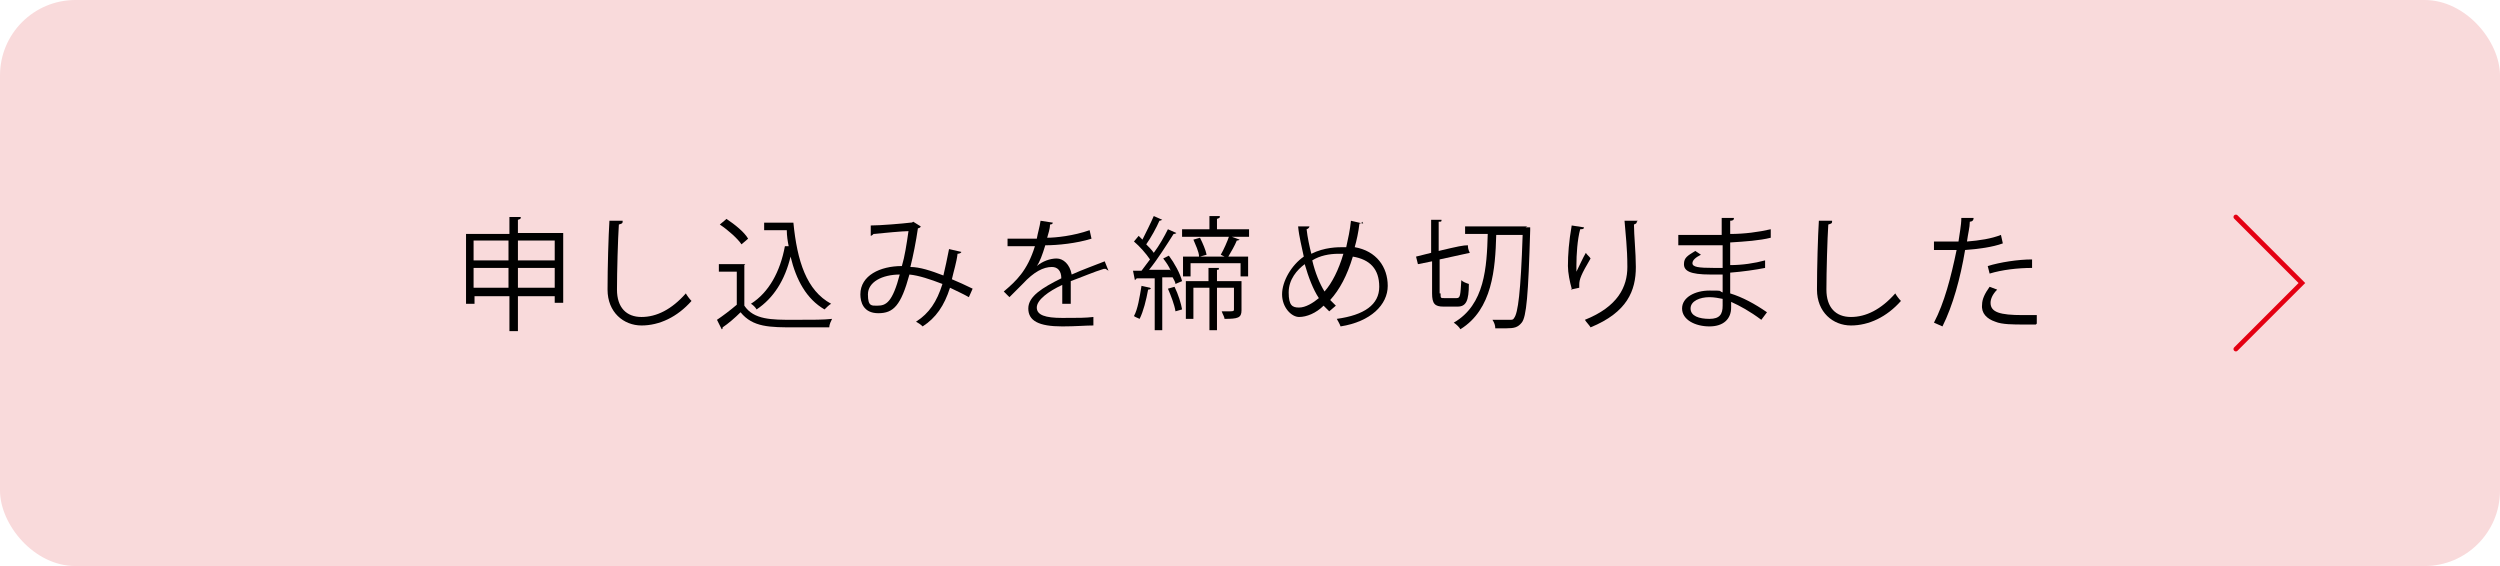<?xml version="1.0" encoding="UTF-8"?>
<svg id="_レイヤー_2" xmlns="http://www.w3.org/2000/svg" version="1.1" viewBox="0 0 265 60">
  <!-- Generator: Adobe Illustrator 29.3.1, SVG Export Plug-In . SVG Version: 2.1.0 Build 151)  -->
  <defs>
    <style>
      .st0 {
        fill: none;
        stroke: #e40012;
        stroke-linecap: round;
        stroke-miterlimit: 10;
        stroke-width: .5px;
      }

      .st1 {
        fill: #f9dadb;
      }
    </style>
  </defs>
  <g id="_モーダル">
    <g>
      <rect class="st1" y="0" width="265" height="60" rx="8" ry="8"/>
      <polyline class="st0" points="237 37 244 30 237 23"/>
    </g>
  </g>
  <g>
    <path d="M54.9,24.7h4.8v7.4h-.9v-.7h-3.9v3.7h-.9v-3.7h-3.7v.8h-.9v-7.4h4.6v-1.8h1.2c0,.2,0,.2-.3.3v1.5ZM53.9,25.5h-3.7v2.1h3.7v-2.1ZM50.2,30.5h3.7v-2.1h-3.7v2.1ZM58.8,25.5h-3.9v2.1h3.9v-2.1ZM54.9,30.5h3.9v-2.1h-3.9v2.1Z"/>
    <path d="M66,23.5c0,.2-.1.2-.4.3-.1,1.5-.2,5-.2,6.9s1,2.9,2.6,2.9,3.2-.8,4.7-2.5c.1.2.4.6.6.8-1.5,1.7-3.4,2.6-5.3,2.6s-3.6-1.4-3.6-3.8.1-5.7.2-7.3h1.4Z"/>
    <path d="M78.9,28.1v4.3c1,1.5,2.9,1.5,5.2,1.5s3.1,0,4.1-.1c-.1.2-.3.6-.3.9-.9,0-2.3,0-3.6,0-2.7,0-4.5,0-5.8-1.6-.6.6-1.3,1.2-1.9,1.6,0,.1,0,.2-.1.2l-.5-1c.6-.4,1.4-1,2.1-1.6v-3.5h-1.9v-.8h2.8ZM77,23.2c.9.6,1.9,1.4,2.3,2.1l-.7.6c-.4-.6-1.4-1.5-2.3-2.1l.6-.5ZM80.9,23.6h3.2c.4,4.1,1.4,7.2,4,8.6-.2.1-.5.4-.7.6-1.9-1.1-3-3.1-3.6-5.6-.6,2.5-1.8,4.4-3.6,5.6-.1-.2-.4-.5-.6-.6,1.9-1.2,3.1-3.4,3.6-6.1h.4c-.1-.5-.2-1.1-.2-1.7h-2.4v-.8Z"/>
    <path d="M101.9,26.7c0,.1-.2.2-.4.2-.1.9-.4,1.8-.6,2.7.7.3,1.4.6,2.2,1l-.4.9c-.7-.4-1.4-.7-2-1-.6,1.9-1.5,3.2-2.9,4.1-.2-.2-.5-.4-.7-.5,1.4-.9,2.2-2.1,2.8-4-1.3-.5-2.5-.9-3.5-1-.9,3.3-1.7,4.1-3.3,4.1s-1.9-1.2-1.9-2c0-2,2.1-3,4.4-3,.3-1,.5-2.3.7-3.7-.6,0-2.7.2-3.7.3,0,0-.2.2-.3.2v-1.1c1,0,3.4-.2,4.2-.3.1,0,.2,0,.3-.1l.8.5c0,.1-.2.2-.3.2-.2,1.4-.5,2.9-.8,4.1,1,0,2.2.4,3.5.9.2-.8.4-1.8.6-2.8l1.3.3ZM95.4,29.1c-1.9,0-3.4.8-3.4,2.1s.4,1.2,1,1.2c.9,0,1.6-.3,2.4-3.4Z"/>
    <path d="M117.2,28.5s0,0,0,0c0,0-.1,0-.2,0-1,.3-2.4.9-3.5,1.3,0,.3,0,.6,0,1s0,.9,0,1.4h-.9c0-.4,0-1,0-1.5s0-.4,0-.5c-1.5.7-2.7,1.6-2.7,2.4s.9,1.1,2.7,1.1,2.4,0,3.3-.1v.9c-.8,0-1.9.1-3.3.1-2.5,0-3.6-.6-3.6-1.9s1.5-2.2,3.5-3.2c0-.8-.4-1.2-1-1.2-.9,0-1.9.5-3.1,1.8-.4.4-.9.9-1.4,1.4l-.6-.6c1.3-1.1,2.5-2.2,3.3-4.8h-.7s-2.2,0-2.2,0v-.8c.8,0,1.7,0,2.2,0h.9c.1-.6.3-1.2.4-1.9l1.3.2c0,.1-.1.2-.3.2,0,.5-.2,1-.3,1.4.9,0,2.8-.2,4.5-.8l.2.9c-1.6.5-3.6.7-4.9.7-.3,1-.6,1.8-.9,2.2h0c.6-.5,1.4-.8,2.1-.8s1.4.6,1.6,1.7c1.1-.5,2.5-1,3.5-1.4l.4,1Z"/>
    <path d="M124.1,28.7c-.2-.5-.5-.9-.8-1.3l.6-.3c.6.8,1.2,1.9,1.4,2.7l-.7.3c0-.2-.2-.5-.3-.7h-1.1v5.6h-.8v-5.5c-.7,0-1.4,0-1.9,0,0,0-.1.1-.2.2l-.2-1h.9c.3-.4.6-.8.9-1.2-.4-.6-1.1-1.4-1.7-1.9l.5-.6c.1.1.3.3.4.4.4-.8.9-1.8,1.2-2.5l.9.4c0,0-.2.1-.3.1-.3.7-.9,1.8-1.4,2.5.3.3.6.6.8.9.6-.8,1.1-1.7,1.5-2.5l.9.4c0,0-.1.1-.3.1-.7,1.1-1.7,2.7-2.6,3.8h2.2ZM122,30.6c0,0-.1.1-.3.1-.2,1.1-.5,2.3-.9,3.1-.2-.1-.5-.2-.6-.3.4-.7.6-2,.8-3.2l.9.2ZM124.6,33c-.1-.7-.5-1.7-.8-2.4l.7-.2c.4.8.7,1.8.8,2.4l-.7.2ZM132.4,24.3v.8h-7.1v-.8h2.9v-1.4h1.1c0,.2,0,.2-.3.3v1.1h3.3ZM127.1,27.2h2.7l-.4-.2c.3-.5.7-1.4.9-2l1.1.4c0,0-.1.1-.3.1-.2.5-.6,1.2-.9,1.7h2.1v2.1h-.8v-1.4h-5.3v1.4h-.8v-2.1h1.7c0-.5-.4-1.3-.6-1.8l.7-.2c.3.6.6,1.3.7,1.8l-.7.2ZM131.6,29.8v3.1c0,.8-.4.9-1.8.9,0-.2-.2-.5-.3-.8.3,0,.5,0,.7,0,.5,0,.6,0,.6-.2v-2.3h-1.8v4.5h-.8v-4.5h-1.7v3.3h-.8v-4h2.4v-1.4h1.1c0,.2,0,.2-.2.2v1.2h2.6Z"/>
    <path d="M144.4,23.5c0,.1-.2.2-.3.2-.1.9-.3,1.8-.5,2.5,2.3.4,3.5,2.1,3.5,4.1s-1.8,3.8-5,4.3c-.1-.3-.3-.6-.4-.8,2.9-.4,4.5-1.5,4.5-3.4s-1-2.9-2.8-3.2c-.6,2-1.4,3.5-2.4,4.6.2.2.4.4.6.6l-.7.6c-.2-.2-.4-.4-.6-.6-.8.8-1.8,1.2-2.6,1.2s-1.8-1-1.8-2.4,1-3.1,2.3-4c-.2-1-.5-2.1-.6-3.2h1.2c0,0,0,.2-.3.3.1.9.3,1.8.5,2.6,1.4-.7,2.8-.7,3.4-.7s.2,0,.3,0c.2-.9.4-1.8.5-2.8l1.3.3ZM139.8,31.6c-.6-.9-1.1-2.2-1.5-3.6-.8.6-1.7,1.6-1.7,3s.4,1.6,1.1,1.6,1.5-.5,2.1-1ZM140.4,30.9c.8-.9,1.5-2.3,2-4-.1,0-.3,0-.5,0-1,0-2,.2-2.8.7.3,1.3.8,2.5,1.3,3.3Z"/>
    <path d="M152.7,31.1c0,.5,0,.5.4.5h1.3c.4,0,.4-.3.5-1.9.2.2.5.3.8.4,0,1.8-.3,2.4-1.2,2.4h-1.5c-.9,0-1.2-.3-1.2-1.4v-3.4l-1.5.3-.2-.8,1.6-.4v-3.5h1.1c0,.2,0,.2-.3.2v3.1c2.1-.5,2.6-.6,3.1-.6,0,.2,0,.4.2.8l-3.2.7v3.6ZM161.7,24.1h.5c0,.1,0,.2,0,.3-.2,6.9-.4,9.2-.9,9.8-.4.5-.8.6-1.6.6s-.8,0-1.2,0c0-.3-.1-.6-.3-.9.8,0,1.5,0,1.8,0s.4,0,.5-.2c.4-.5.7-2.7.9-8.8h-2.8c-.1,3.6-.4,7.9-3.8,10-.1-.2-.4-.5-.7-.7,3.3-1.9,3.5-5.9,3.6-9.4h-2.4v-.8h6.6Z"/>
    <path d="M166.6,30.6c-.2-.7-.4-1.7-.4-2.4,0-1.2.1-2.6.4-4.3l1.3.2c0,.2-.2.2-.4.2-.3,1.1-.4,2.7-.4,3.8s0,.5,0,.7c.3-.6.7-1.5,1-2,.1.2.4.4.5.6-1,1.7-1.2,2.2-1.2,2.8s0,.2,0,.3l-.9.2ZM173.5,23.5c0,.2-.1.2-.3.3,0,1.1.2,3,.2,4.5,0,2.5-.9,4.8-4.8,6.4-.1-.2-.5-.6-.6-.8,3.5-1.4,4.5-3.5,4.5-5.6s-.2-3.5-.3-4.9h1.4Z"/>
    <path d="M177.9,24.9c.8,0,1.9,0,2.8,0s1.2,0,1.8,0c0-.6,0-1.4,0-1.8h1.3c0,.2-.1.3-.4.3,0,.2,0,1.2,0,1.4,1.5,0,3-.2,4.3-.5v.9c-1.2.3-2.7.4-4.3.5,0,.8,0,1.6,0,2.4,1.3,0,2.6-.2,3.7-.5v.8c-1,.2-2.4.4-3.7.5v2.2c1.3.4,2.6,1.1,3.9,2l-.6.8c-1.2-.9-2.3-1.5-3.2-1.9,0,.2,0,.4,0,.6,0,1.2-.8,2-2.3,2s-2.9-.7-2.9-1.9,1.4-1.9,2.9-1.9.9,0,1.4.2c0-.6,0-1.2,0-1.9-.4,0-.9,0-1.3,0-2.2,0-2.8-.4-2.8-1.1s.4-.9,1.2-1.4l.6.4c-.6.3-.9.6-.9.9,0,.4.6.5,2.3.5s.6,0,.9,0v-2.4c-.6,0-1.3,0-1.9,0-.8,0-2,0-2.8,0v-.9ZM182.7,31.7c-.5-.1-1-.2-1.5-.2-1,0-2,.4-2,1.2s.9,1.1,2,1.1,1.4-.5,1.4-1.4v-.8Z"/>
    <path d="M194.2,23.5c0,.2-.1.2-.4.3-.1,1.5-.2,5-.2,6.9s1,2.9,2.6,2.9,3.2-.8,4.7-2.5c.1.2.4.6.6.8-1.5,1.7-3.4,2.6-5.3,2.6s-3.6-1.4-3.6-3.8.1-5.7.2-7.3h1.4Z"/>
    <path d="M212.3,25.8c-1.1.4-2.6.6-4,.7-.5,3-1.3,5.9-2.4,8.1l-.9-.4c1.1-2.1,1.8-4.8,2.4-7.7-.3,0-2,0-2.4,0v-.9c.2,0,.5,0,.8,0s1.4,0,1.8,0c.1-.8.3-1.7.3-2.5h1.3c0,.3-.2.4-.4.4,0,.6-.2,1.3-.3,2.1,1.3-.1,2.6-.3,3.6-.7l.2.9ZM215.8,34.4c-.4,0-.8,0-1.2,0-1.2,0-2.4,0-3.1-.3-.9-.3-1.5-.9-1.4-1.8,0-.6.3-1.2.8-1.9l.8.3c-.5.5-.7,1-.7,1.4,0,1,1,1.3,3.4,1.3s1,0,1.5,0v.9ZM210.7,28.2c1.3-.4,3.2-.7,4.7-.7v.9c-1.5,0-3.2.2-4.5.6l-.2-.8Z"/>
  </g>
</svg>